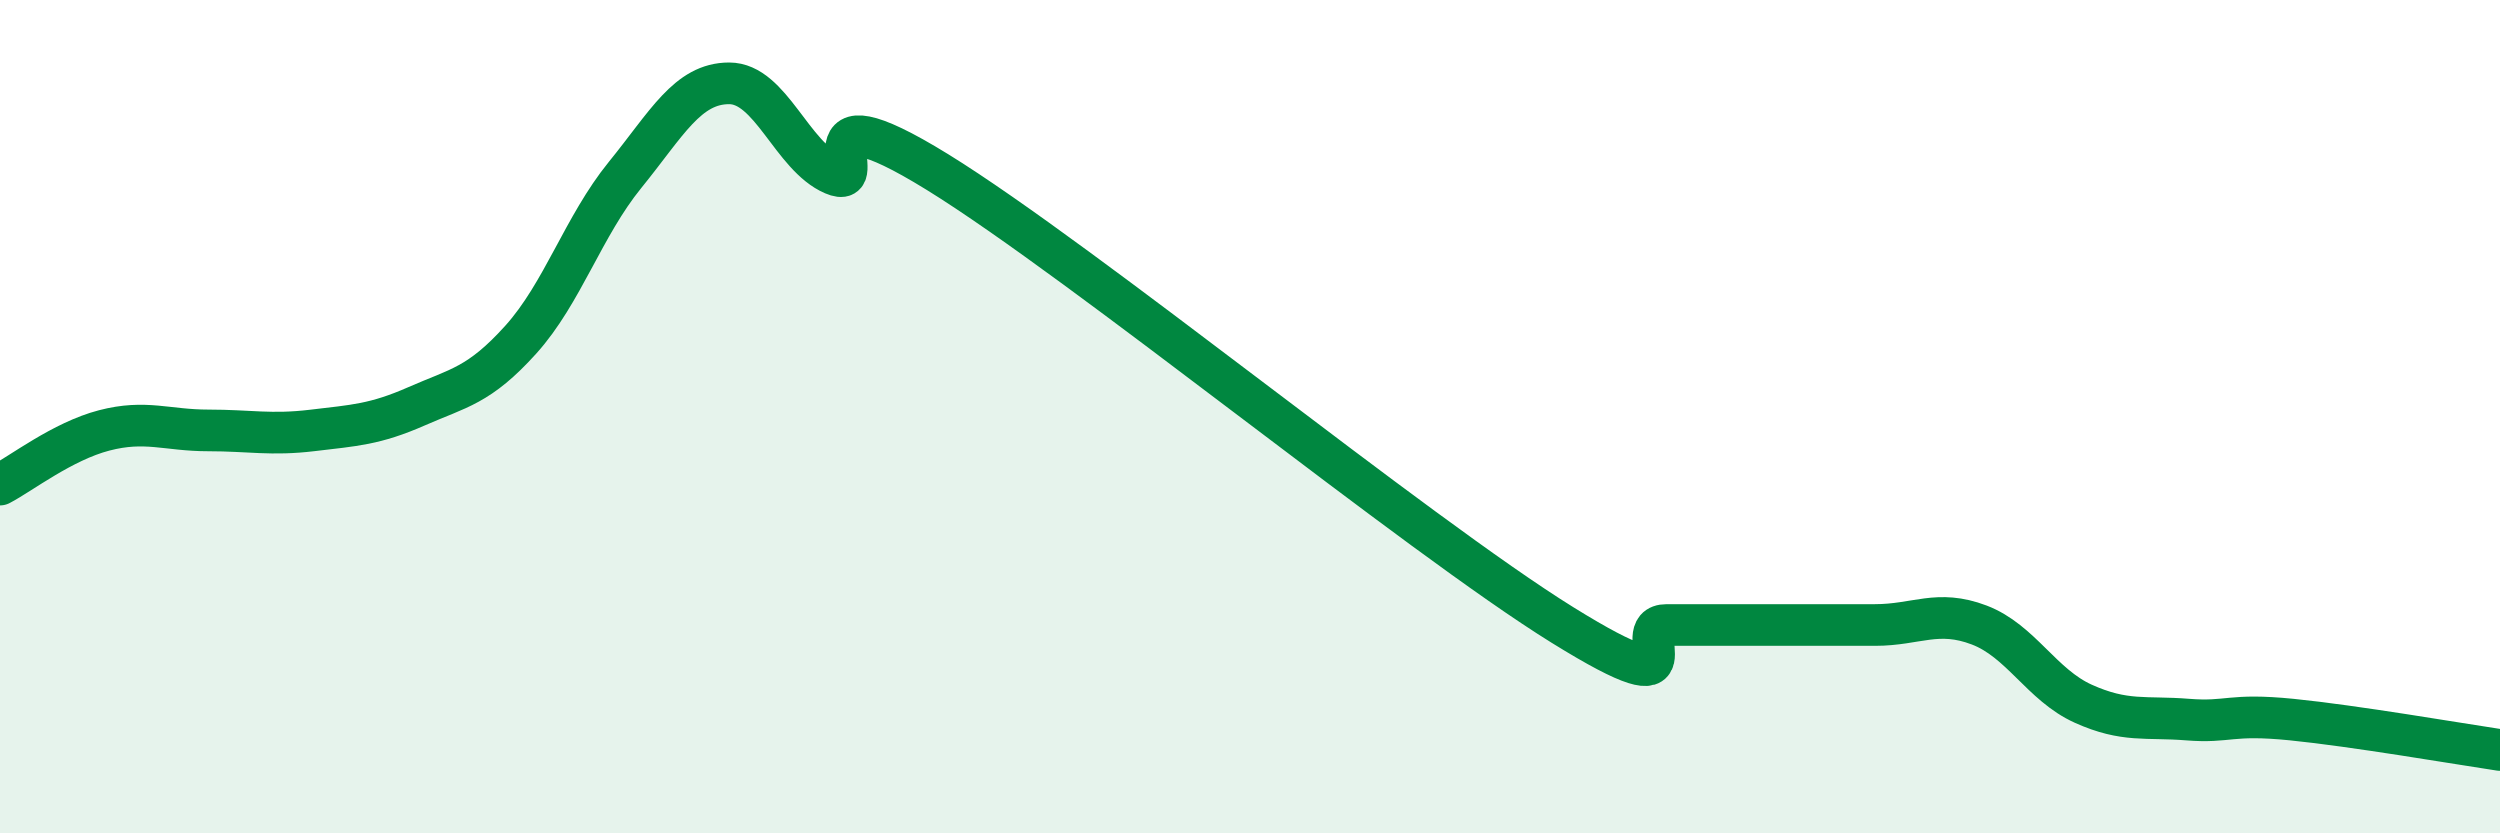 
    <svg width="60" height="20" viewBox="0 0 60 20" xmlns="http://www.w3.org/2000/svg">
      <path
        d="M 0,11.63 C 0.5,11.37 1.5,10.59 2.5,10.33 C 3.5,10.07 4,10.33 5,10.33 C 6,10.33 6.5,10.45 7.5,10.33 C 8.5,10.21 9,10.19 10,9.75 C 11,9.31 11.5,9.26 12.5,8.15 C 13.5,7.04 14,5.43 15,4.2 C 16,2.97 16.5,2 17.5,2 C 18.5,2 19,3.75 20,4.18 C 21,4.61 19,1.97 22.5,4.13 C 26,6.29 34,12.83 37.5,15 C 41,17.17 39,15 40,15 C 41,15 41.5,15 42.5,15 C 43.5,15 44,15 45,15 C 46,15 46.5,14.62 47.5,15 C 48.5,15.38 49,16.44 50,16.89 C 51,17.34 51.5,17.19 52.5,17.27 C 53.5,17.35 53.5,17.12 55,17.27 C 56.5,17.42 59,17.85 60,18L60 20L0 20Z"
        fill="#008740"
        opacity="0.1"
        stroke-linecap="round"
        stroke-linejoin="round"
      />
      <path
        d="M 0,11.63 C 0.5,11.37 1.5,10.59 2.5,10.33 C 3.5,10.07 4,10.33 5,10.33 C 6,10.33 6.5,10.45 7.5,10.33 C 8.5,10.21 9,10.19 10,9.75 C 11,9.31 11.5,9.26 12.5,8.15 C 13.5,7.04 14,5.43 15,4.2 C 16,2.97 16.5,2 17.5,2 C 18.5,2 19,3.75 20,4.18 C 21,4.61 19,1.97 22.5,4.13 C 26,6.29 34,12.83 37.5,15 C 41,17.17 39,15 40,15 C 41,15 41.5,15 42.5,15 C 43.5,15 44,15 45,15 C 46,15 46.5,14.62 47.5,15 C 48.5,15.38 49,16.44 50,16.89 C 51,17.34 51.5,17.19 52.5,17.27 C 53.5,17.35 53.5,17.12 55,17.27 C 56.5,17.42 59,17.85 60,18"
        stroke="#008740"
        stroke-width="1"
        fill="none"
        stroke-linecap="round"
        stroke-linejoin="round"
      />
    </svg>
  